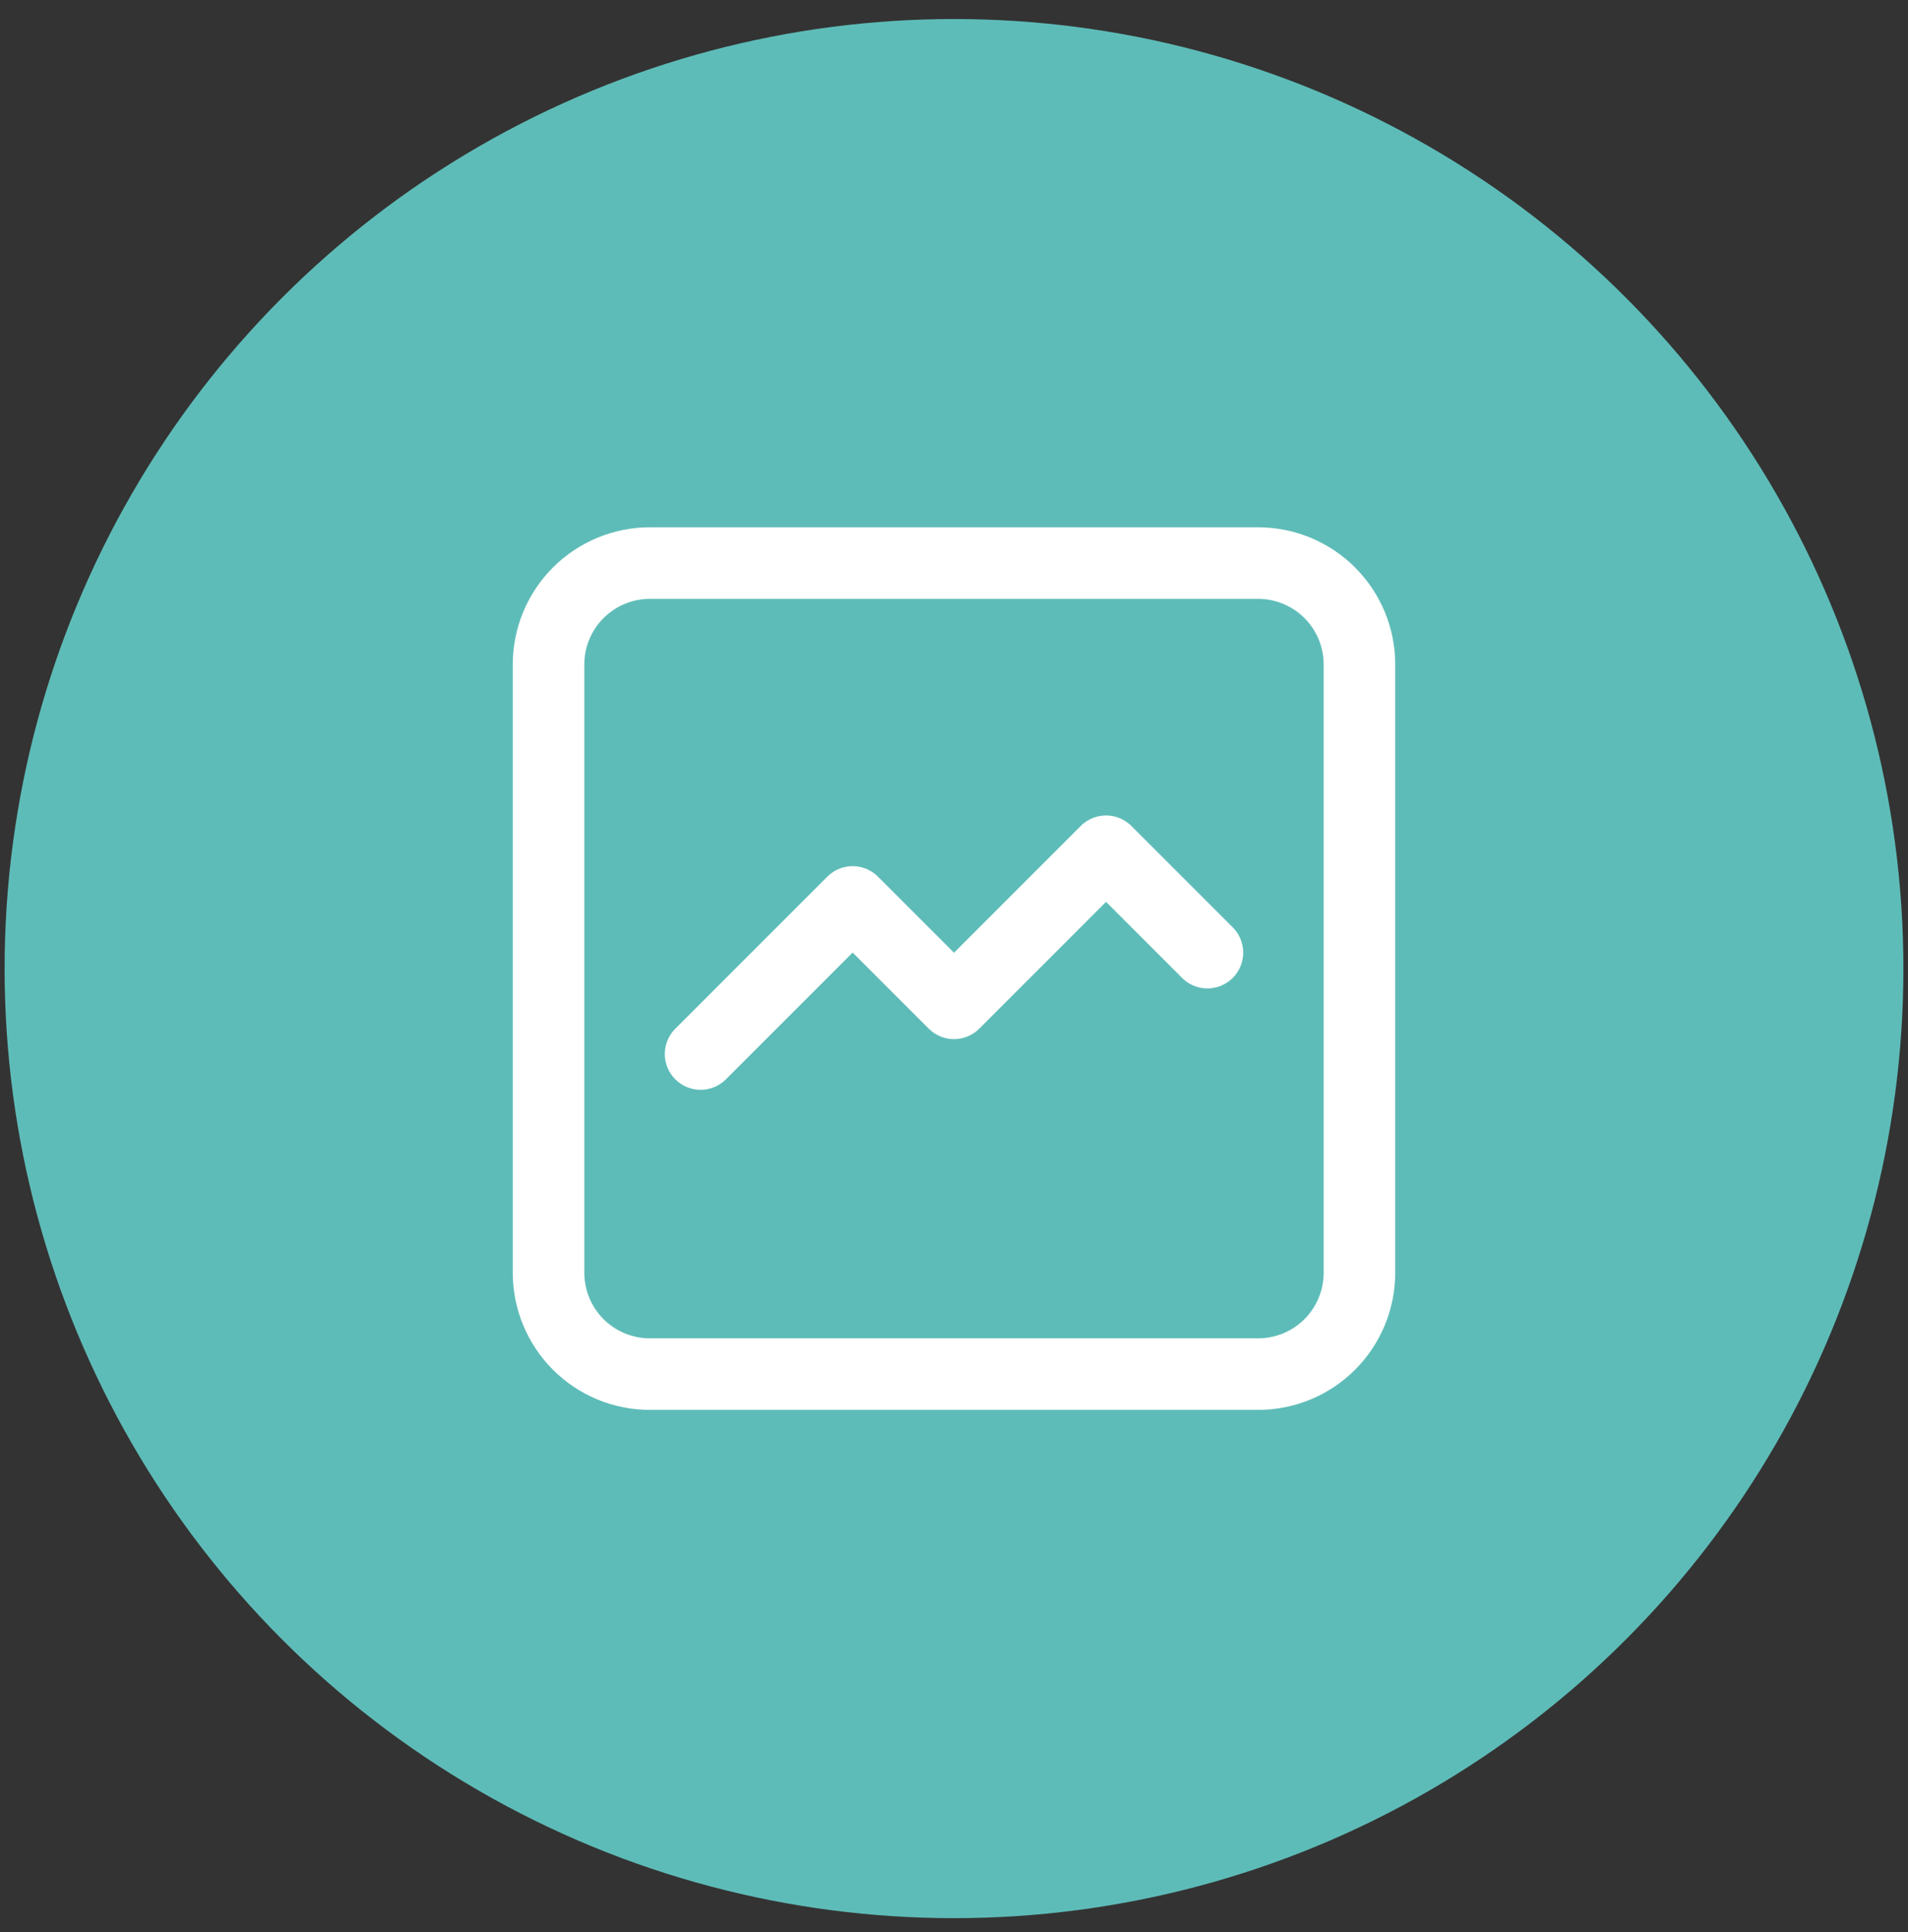 <svg xmlns="http://www.w3.org/2000/svg" width="80" height="81" viewBox="0 0 80 81" fill="none"><rect x="0" y="0" width="80" height="81" fill="#333333" stroke="none"/><circle cx="40" cy="40.605" r="39.807" fill="#5EBCB8"></circle><path d="M23 53.355V27.855C23 26.728 23.448 25.647 24.245 24.85C25.042 24.053 26.123 23.605 27.25 23.605H52.75C53.877 23.605 54.958 24.053 55.755 24.85C56.552 25.647 57 26.728 57 27.855V53.355C57 54.483 56.552 55.564 55.755 56.361C54.958 57.158 53.877 57.605 52.75 57.605H27.25C26.123 57.605 25.042 57.158 24.245 56.361C23.448 55.564 23 54.483 23 53.355Z" stroke="white" stroke-width="3" stroke-linecap="round" stroke-linejoin="round"></path><path d="M29.375 44.186L35.75 37.811L40 42.061L46.375 35.686L50.625 39.936" stroke="white" stroke-width="3" stroke-linecap="round" stroke-linejoin="round"></path></svg>